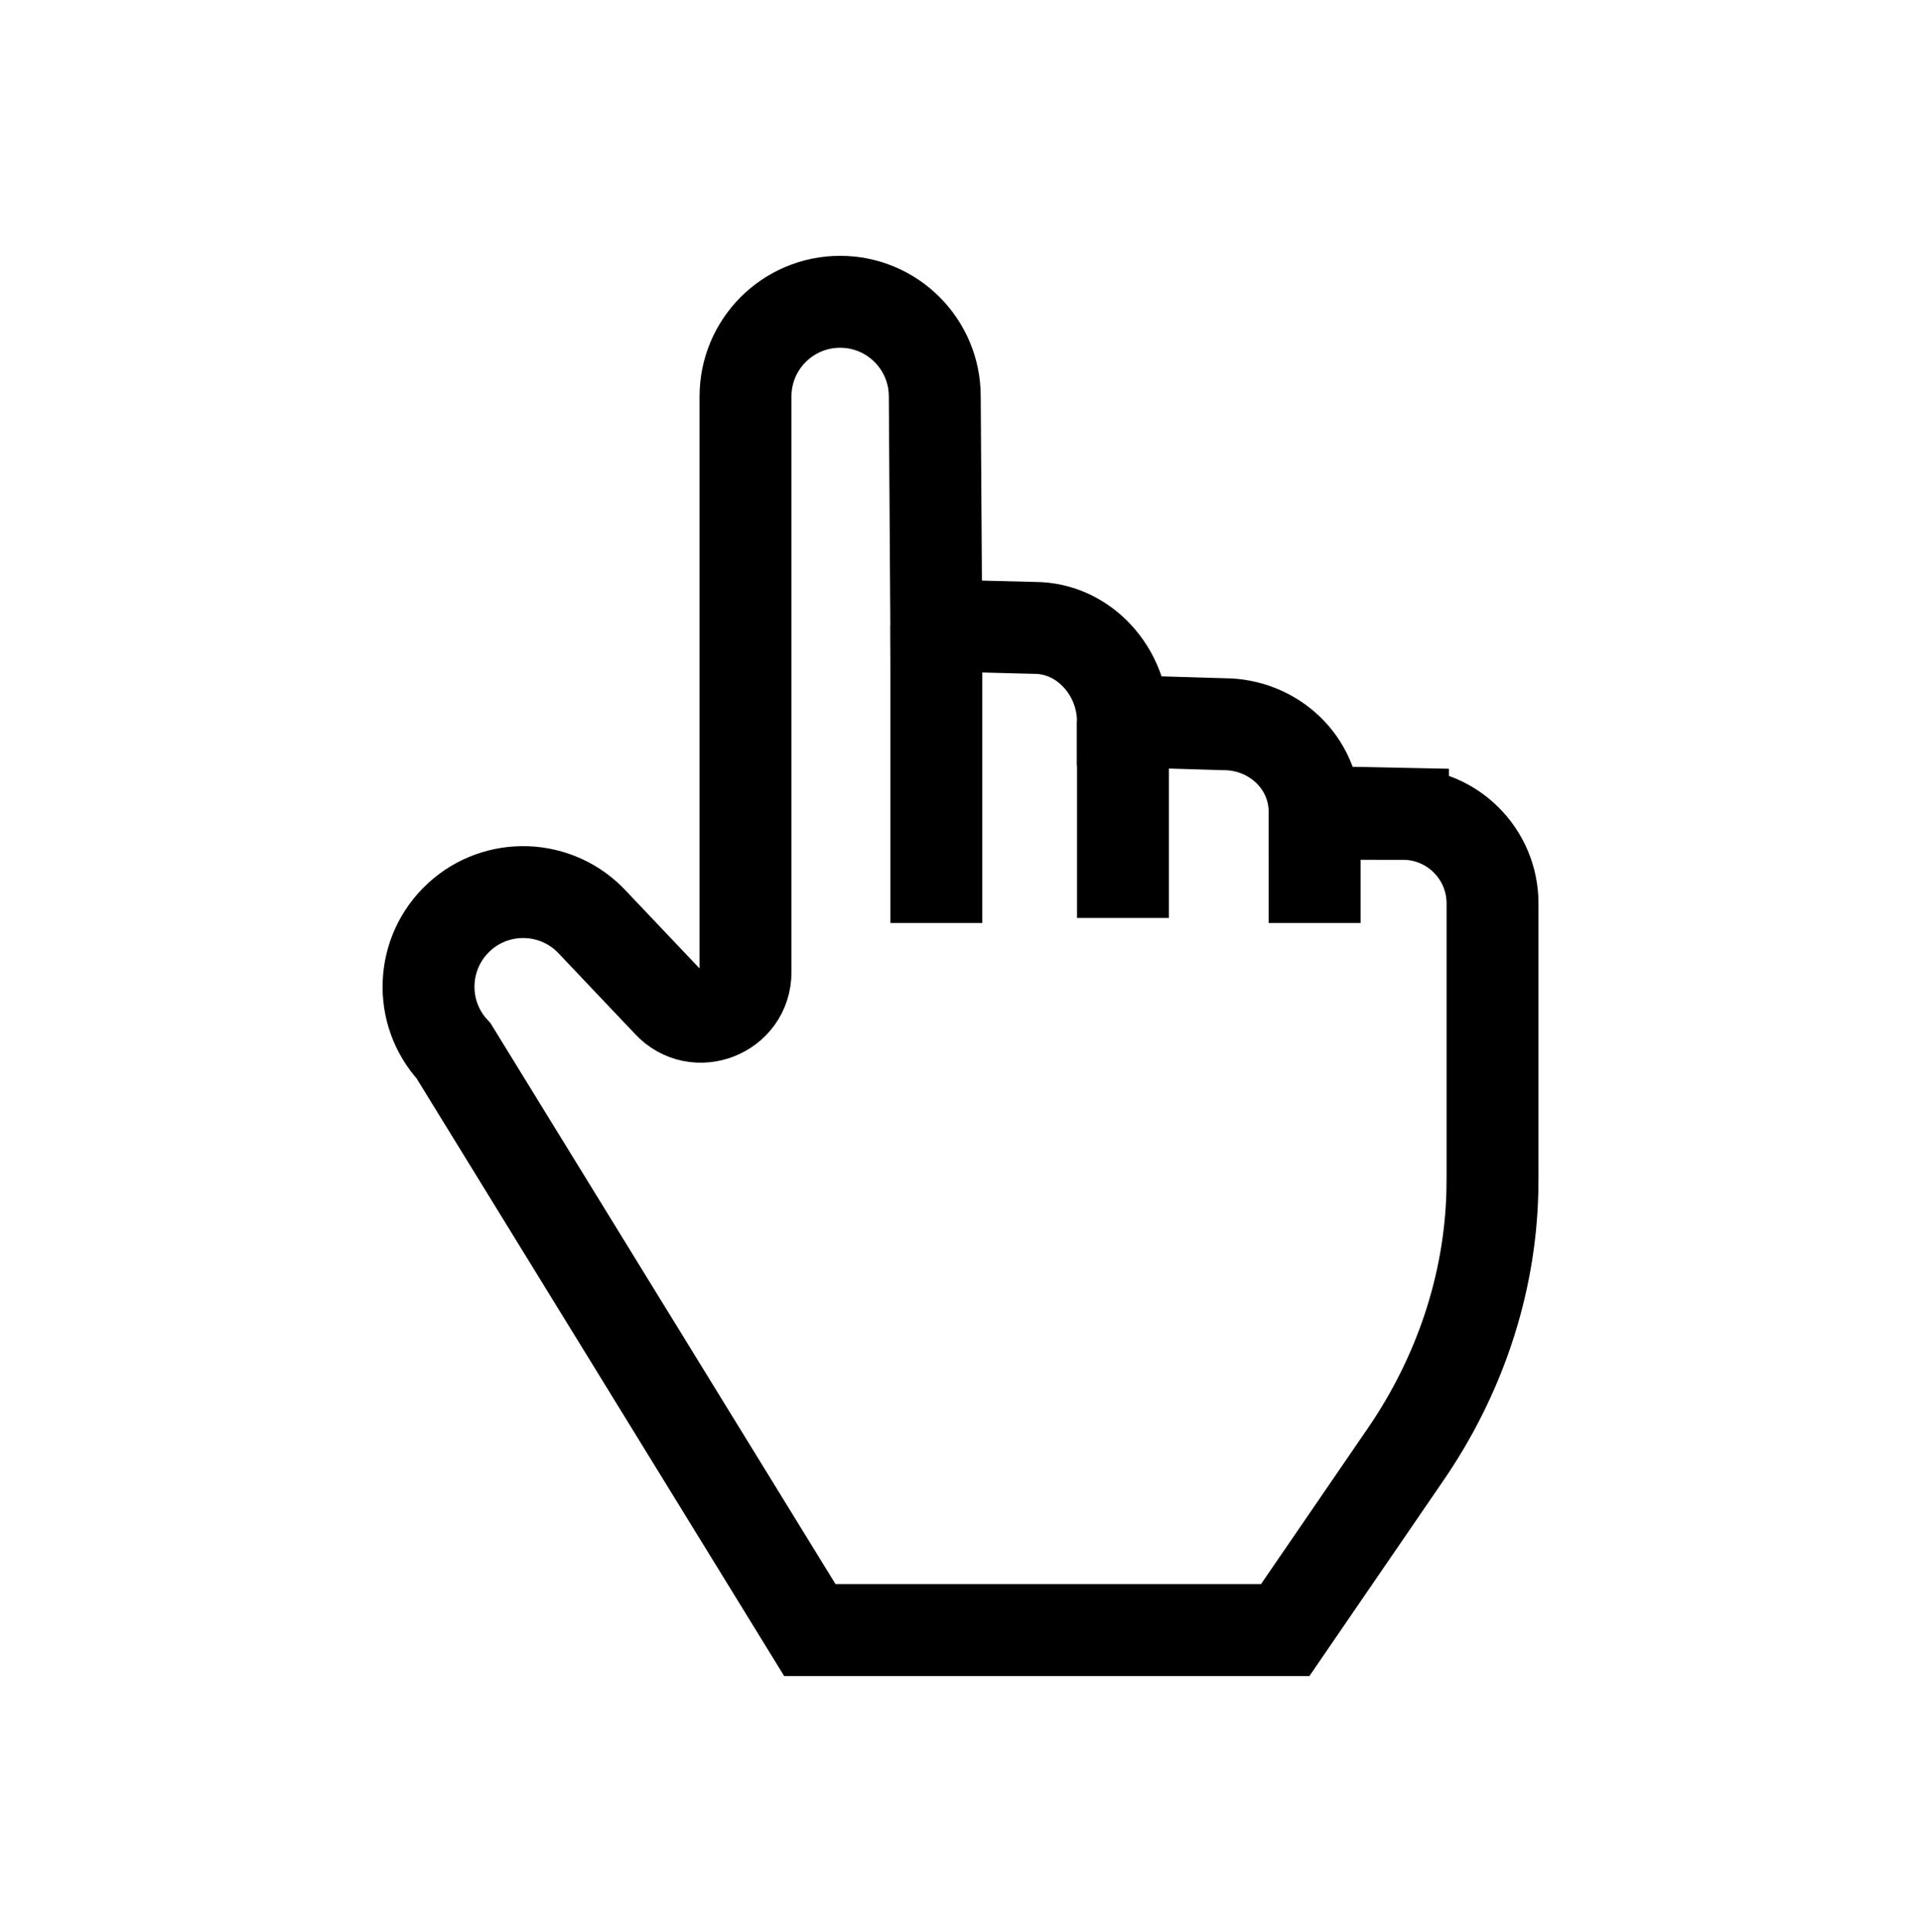 <?xml version="1.0" encoding="UTF-8"?><svg id="Layer_2" xmlns="http://www.w3.org/2000/svg" viewBox="0 0 344.9 346.79"><defs><style>.cls-1{fill:none;stroke:#000;stroke-miterlimit:10;stroke-width:16.5px;}</style></defs><path class="cls-1" d="M251.89,146.09l-15.86-.32c0-8.88-7.42-15.76-16.3-15.76l-18.12-.54c0-8.88-6.99-16.75-15.87-16.75l-17.64-.45-.27-41.1c0-9.39-7.61-16.99-16.99-16.99h0c-9.39,0-16.99,7.61-16.99,16.99v103.36c0,7.26-8.91,10.75-13.84,5.42l-13.6-14.34c-6.37-6.89-17.12-7.32-24.01-.95h0c-6.89,6.37-7.32,17.12-.95,24.01l63.95,103.96h85.35l21.66-31.6c9.52-13.89,15.11-30.19,15.53-47.03,.02-.81,.03-1.61,.03-2.42v-49.4c0-8.88-7.2-16.08-16.08-16.08Z"/><line class="cls-1" x1="201.62" y1="129.47" x2="201.62" y2="164.79"/><line class="cls-1" x1="168.11" y1="112.26" x2="168.11" y2="165.7"/><line class="cls-1" x1="236.03" y1="145.77" x2="236.03" y2="165.7"/></svg>